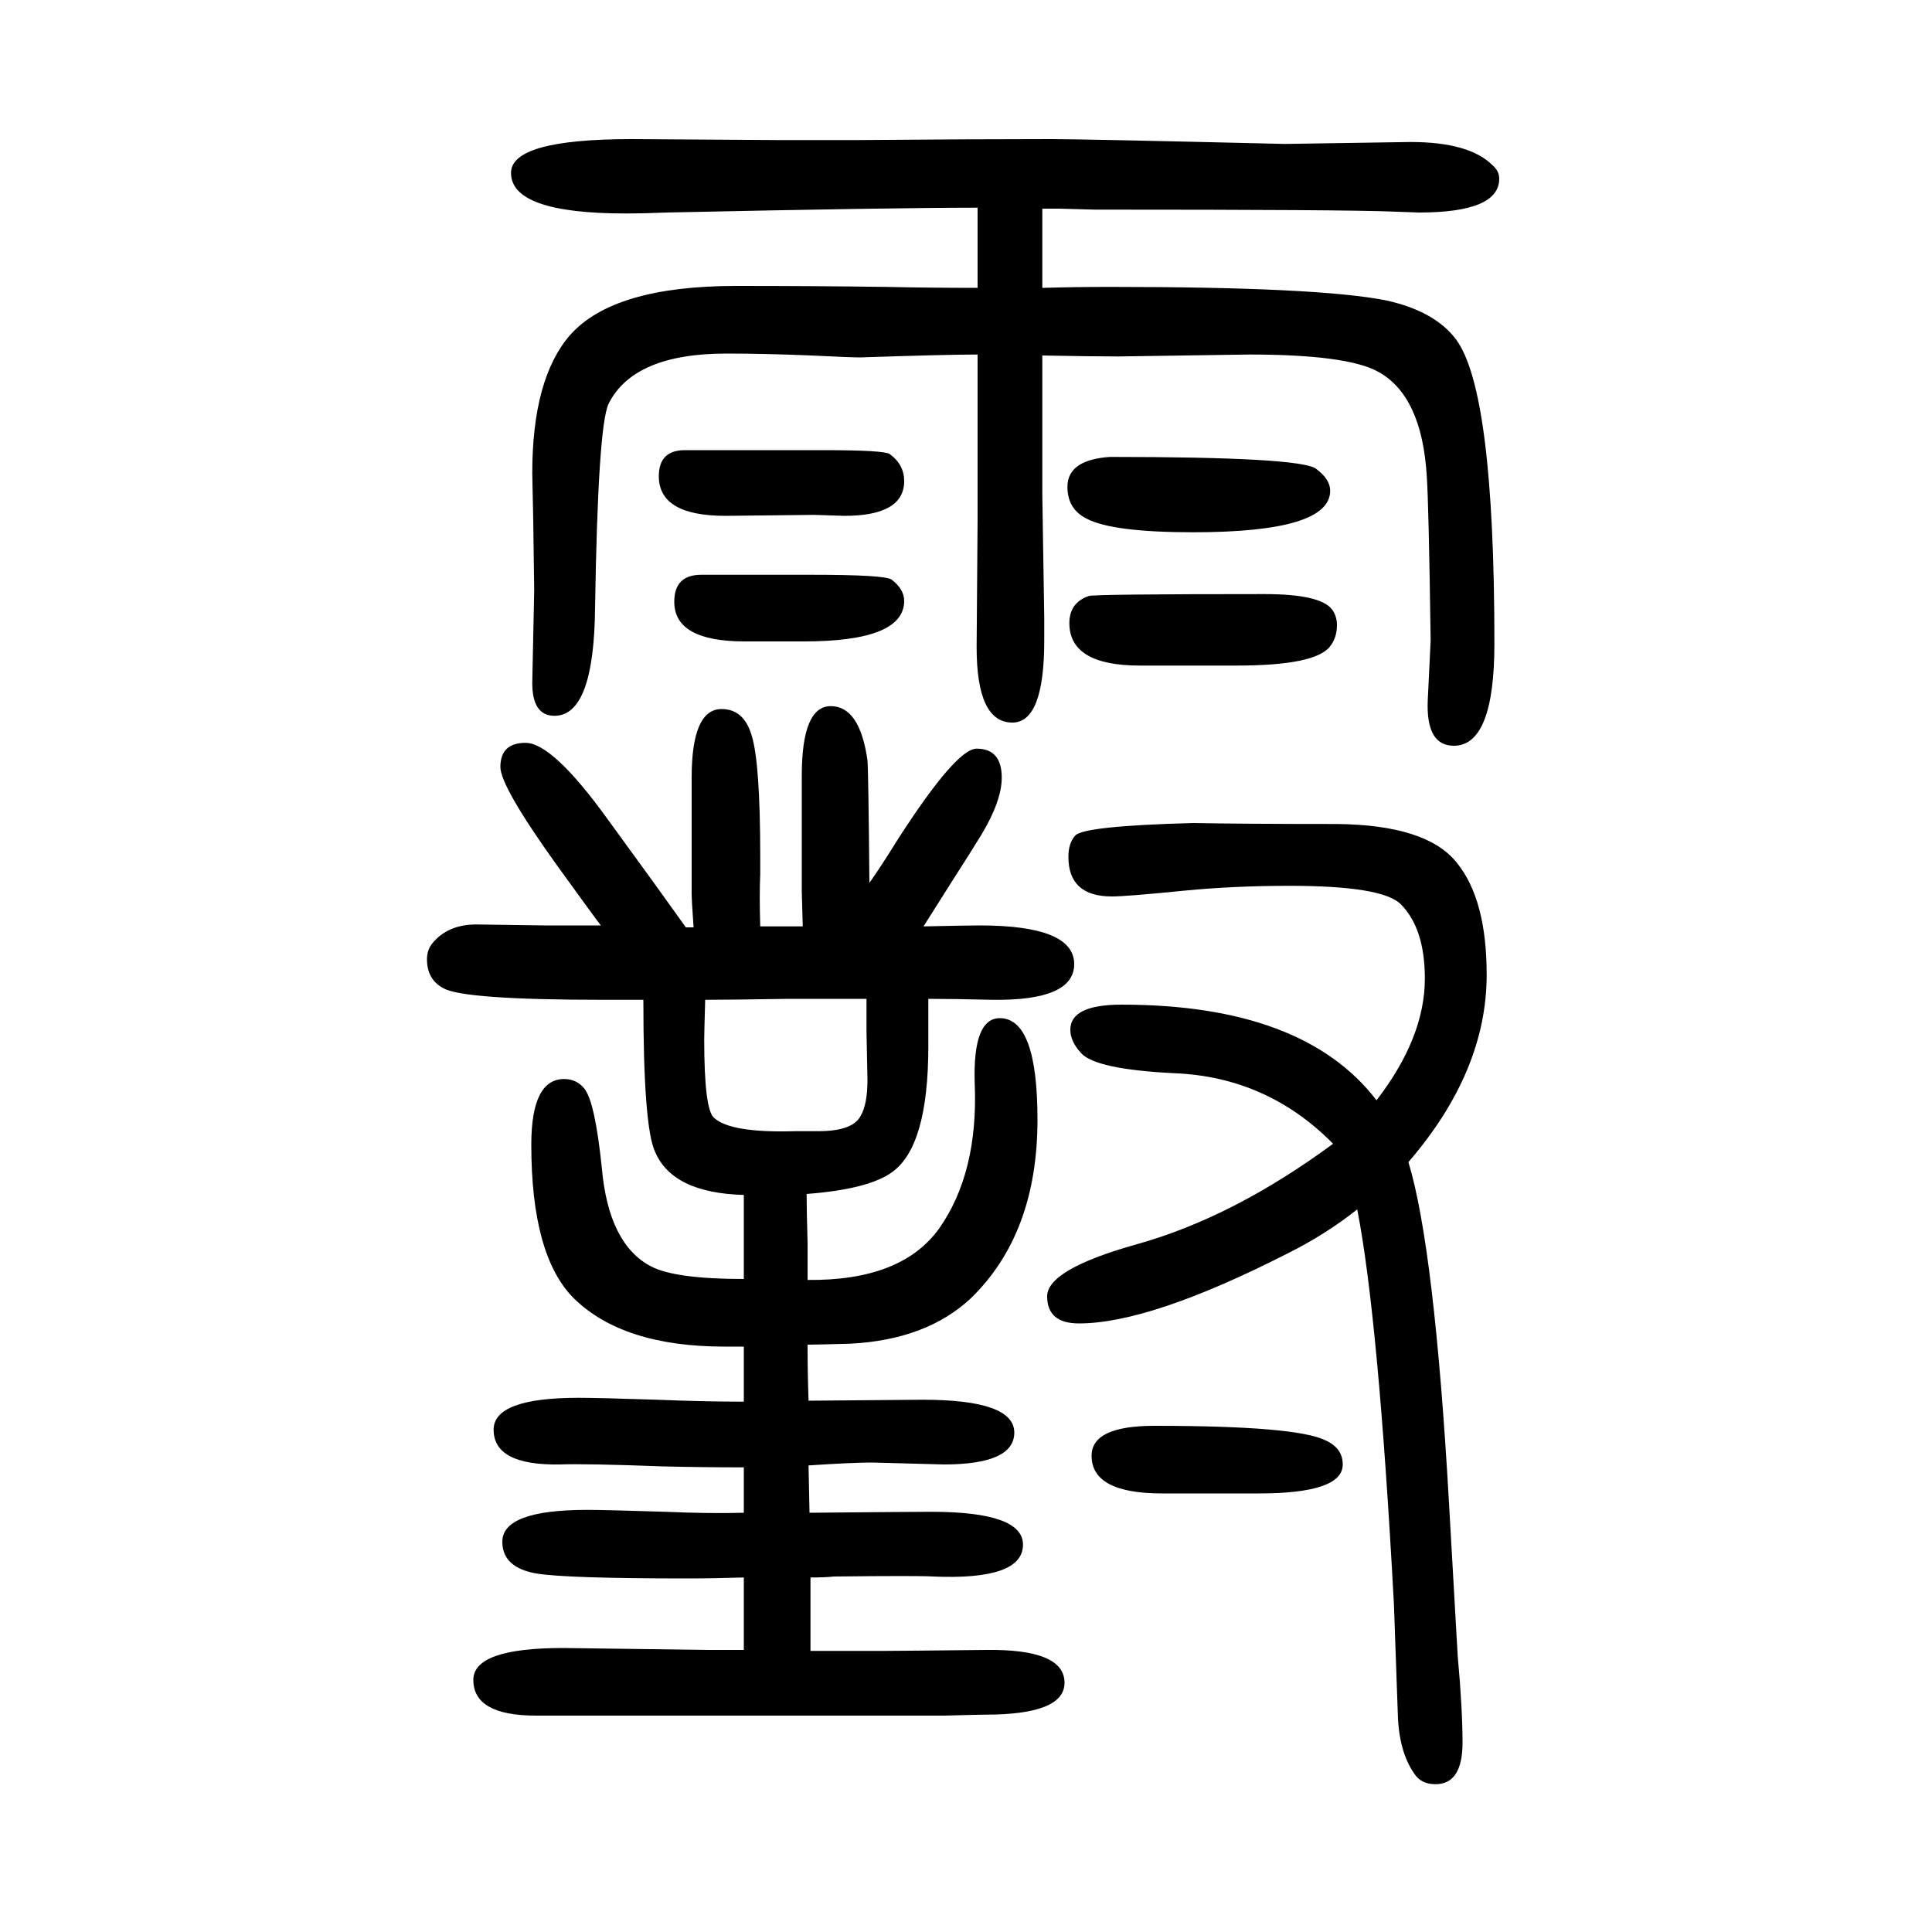 <svg xmlns="http://www.w3.org/2000/svg" xmlns:xlink="http://www.w3.org/1999/xlink" height="100" width="100" version="1.1"><path d="M956 691q47 1 58 1q98 0 98 -40q0 -38 -84 -37q-42 1 -67 1v-34v-15q0 -103 -37 -130q-24 -18 -89 -23q0 -15 1 -51v-38q97 -1 136 53q41 58 37 151q-2 67 26 67q39 0 39 -105q0 -118 -69 -185q-46 -43 -125 -47q-36 -1 -44 -1q0 -29 1 -58q109 1 118 1q95 0 95 -34
q0 -33 -73 -33l-74 2q-21 0 -66 -3l1 -49q108 1 126 1q95 0 95 -34q0 -37 -93 -33q-15 1 -103 0q-8 -1 -24 -1v-38v-10v-28h39h38q14 0 105 1q81 1 81 -34q0 -33 -82 -33q-6 0 -42 -1h-53h-37h-135h-105h-93q-65 0 -65 37q0 33 93 33l149 -2h12h26v27v7v41q-31 -1 -59 -1
q-123 0 -155 5q-36 6 -36 33q0 33 88 33q17 0 81 -2q46 -2 81 -1v47q-44 0 -84 1q-80 3 -107 2q-68 -1 -68 36q0 33 88 33q20 0 81 -2q50 -2 90 -2v34v23h-20q-105 0 -156 50q-44 44 -44 159q0 68 34 68q13 0 21 -10q11 -14 18 -82q7 -79 51 -102q25 -13 96 -13v36v51
q-74 2 -92 45q-12 26 -12 157h-24h-17q-145 0 -166 12q-17 9 -17 30q0 10 6 17q16 19 45 19l71 -1h58q-7 9 -46 63q-58 81 -58 101q0 25 26 25q28 0 85 -79q54 -74 81 -112h8q-2 28 -2 35v65v55q0 71 31 71q23 0 31 -27q9 -28 9 -127v-17q-1 -22 0 -54h26h18q-1 32 -1 36v66
v54q0 72 30 72t38 -56q1 -12 2 -127q12 17 30 46q60 93 81 93q26 0 26 -30q0 -24 -21 -59q-11 -18 -29 -46q-10 -16 -31 -49zM897 616h-34h-47q-62 -1 -86 -1q-1 -35 -1 -41q0 -72 10 -81q17 -16 84 -14h24q36 0 44 16q7 12 7 37l-1 50v13v21zM1079 1434v-30v-12v-40
q35 1 70 1q216 0 286 -14q50 -11 72 -40q40 -53 40 -315q0 -106 -42 -106q-29 0 -27 47l3 62q-2 142 -4 170q-5 83 -50 108q-32 18 -134 18l-135 -2q-28 0 -79 1v-30v-22v-92l2 -128v-23q0 -85 -33 -85q-37 0 -37 78l1 132v85v86q-32 0 -122 -3q-9 0 -50 2q-49 2 -88 2
q-96 0 -122 -52q-11 -23 -14 -211q-1 -112 -42 -112q-23 0 -23 34l2 96l-1 73l-1 48q0 98 39 143q45 51 172 51q82 0 155 -1q47 -1 95 -1v19v21v43q-88 0 -322 -5q-24 -1 -42 -1q-119 0 -119 42q0 35 125 35l152 -1h81q121 1 201 1q33 0 242 -5l130 2q61 0 85 -24
q7 -6 7 -14q0 -35 -83 -35l-28 1q-48 2 -308 2l-36 1h-18zM1425 511q50 65 50 126q0 52 -25 77q-19 19 -115 19q-58 0 -109 -5q-60 -6 -75 -6q-45 0 -45 41q0 14 7 22q9 10 122 13q55 -1 149 -1q93 -1 124 -40q31 -38 31 -116q0 -100 -81 -194q27 -89 42 -353q8 -141 9 -158
q5 -55 5 -90q0 -43 -28 -43q-15 0 -22 11q-16 23 -17 62l-4 113q-16 297 -38 409q-33 -26 -71 -45q-143 -73 -217 -73q-33 0 -33 28t93 54q100 28 203 104q-68 69 -164 73q-82 4 -97 21q-11 12 -11 24q0 26 53 26q188 0 264 -99zM1280 961h-100q-73 0 -73 44q0 21 20 28
q5 2 182 2q58 0 70 -16q5 -7 5 -16q0 -13 -7 -22q-15 -20 -97 -20zM1149 1177q195 0 213 -12q15 -11 15 -23q0 -43 -142 -43q-83 0 -110 14q-20 10 -20 33q0 28 44 31zM709 1184h143q63 0 69 -4q15 -11 15 -28q0 -36 -62 -36l-31 1l-92 -1q-69 0 -69 41q0 27 27 27z
M726 1055h114q76 0 83 -5q13 -10 13 -22q0 -42 -104 -42h-61q-73 0 -73 41q0 28 28 28zM1303 104h-100q-73 0 -73 39q0 31 65 31q147 0 177 -15q18 -8 18 -25q0 -30 -87 -30z" style="" transform="scale(0.05 -0.05) translate(0 -1650)"/></svg>